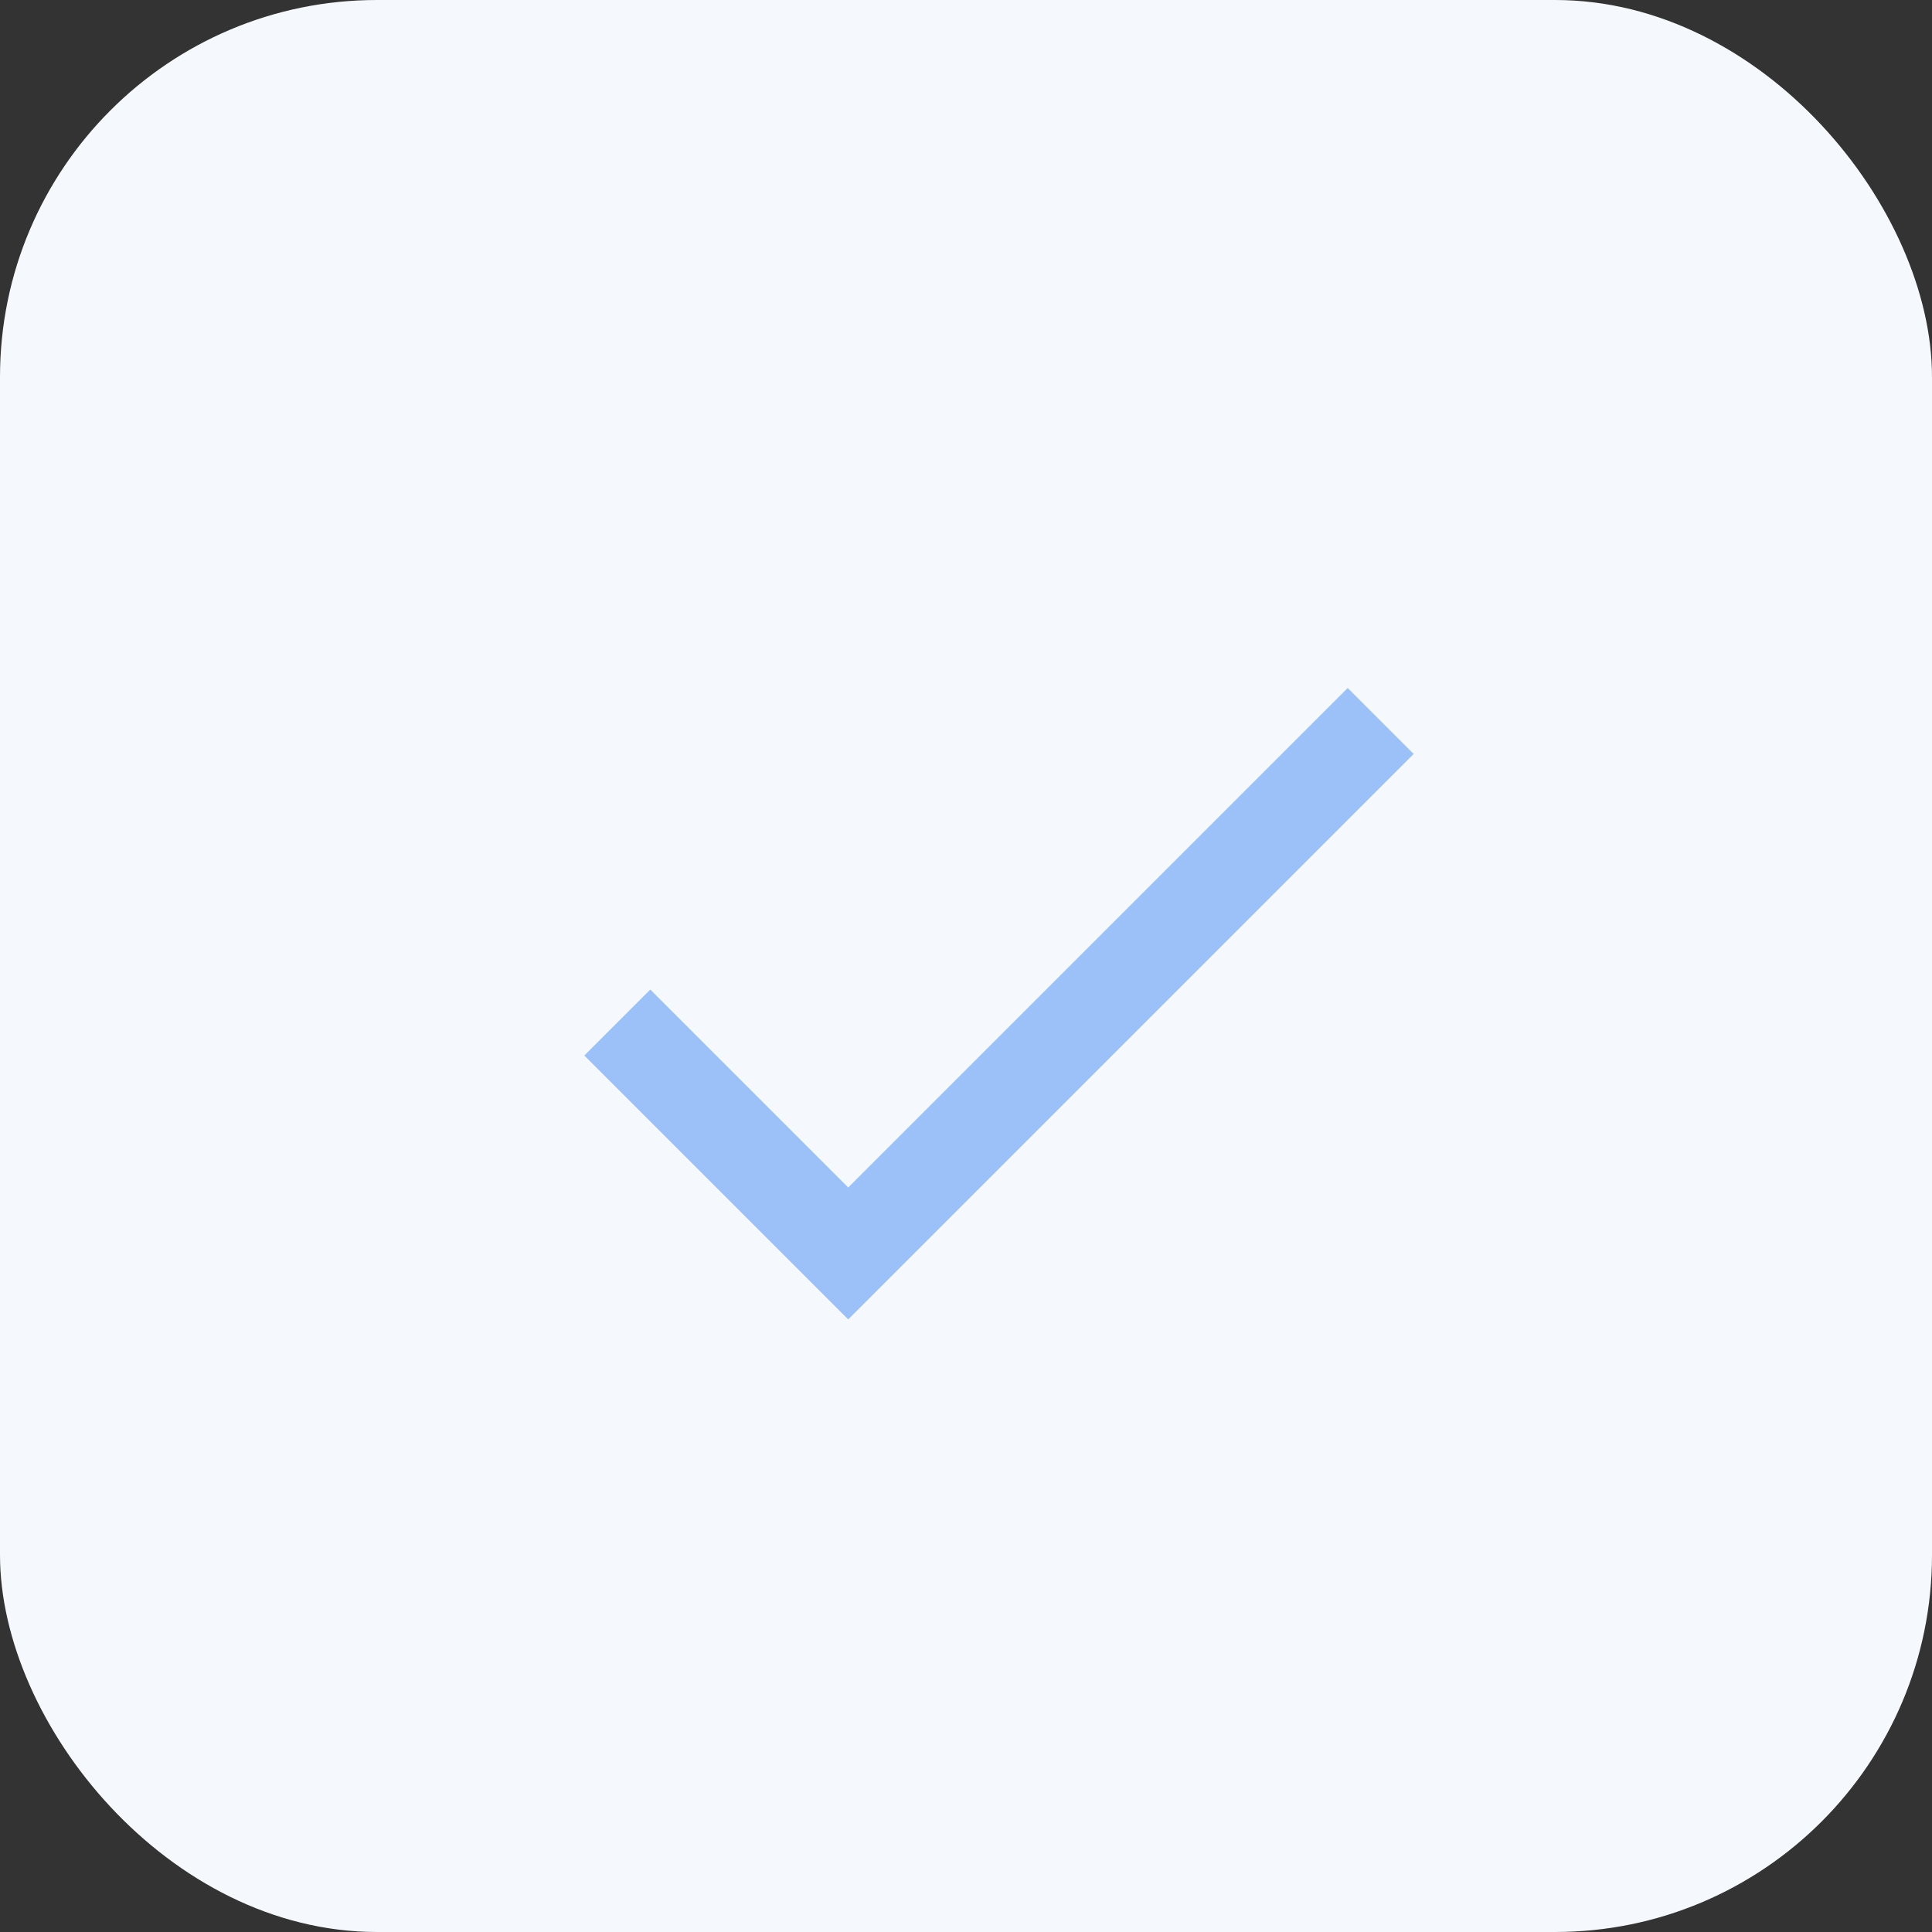 <?xml version="1.0" encoding="UTF-8"?> <svg xmlns="http://www.w3.org/2000/svg" width="41" height="41" viewBox="0 0 41 41" fill="none"><rect x="0" y="0" width="41" height="41" fill="#333333" stroke="none"/><rect width="41" height="41" rx="8" fill="#F5F9FE"></rect><path d="M18 25.2L13.8 21L12.4 22.4L18 28L30 16L28.6 14.6L18 25.2Z" fill="#9CC1F8"></path></svg> 